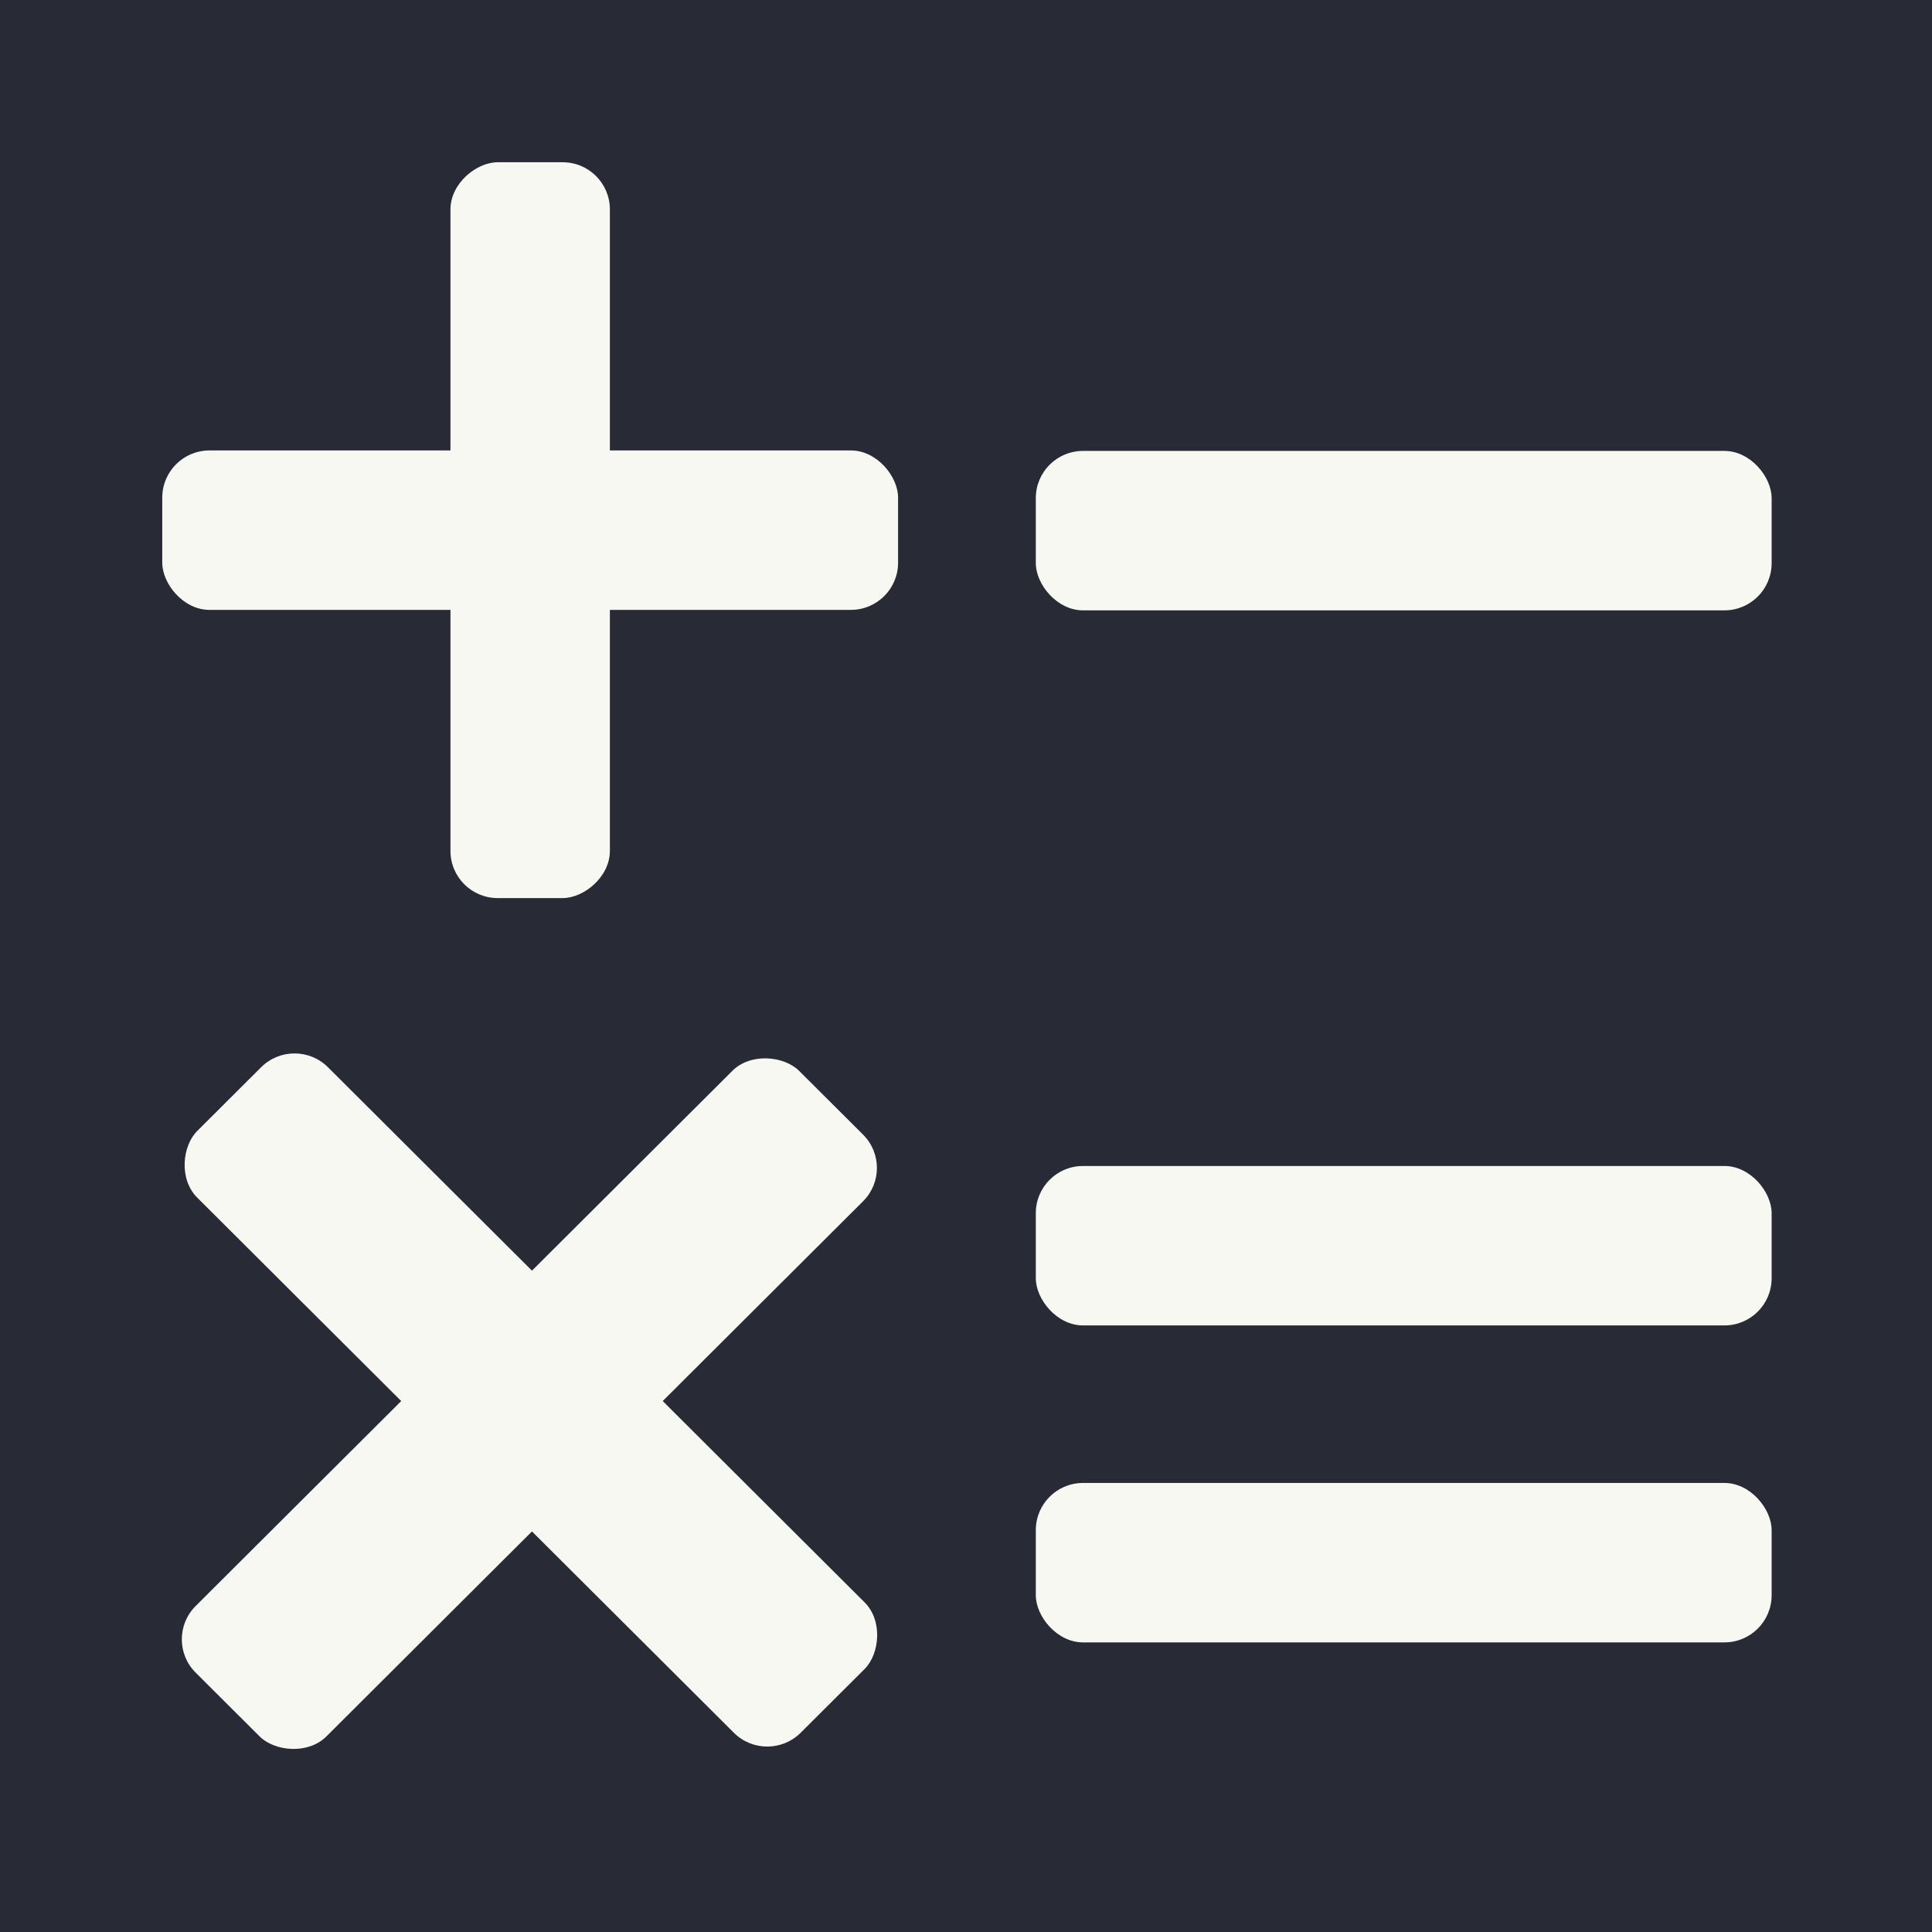 <svg width="1024" height="1024" viewBox="0 0 1024 1024" fill="none" xmlns="http://www.w3.org/2000/svg">
<rect width="1024" height="1024" fill="#282A36"/>
<rect x="549" y="239" width="390" height="84.5" rx="25" fill="#F8F8F2"/>
<rect x="238.75" y="476" width="390" height="84.5" rx="25" transform="rotate(-90 238.75 476)" fill="#F8F8F2"/>
<rect x="86" y="238.75" width="390" height="84.5" rx="25" fill="#F8F8F2"/>
<rect width="451.768" height="97.883" rx="25" transform="matrix(0.708 0.706 -0.708 0.706 156.117 548)" fill="#F8F8F2"/>
<rect width="451.768" height="97.883" rx="25" transform="matrix(0.708 -0.706 0.708 0.706 86 868.881)" fill="#F8F8F2"/>
<rect x="549" y="618" width="390" height="84.5" rx="25" fill="#F8F8F2"/>
<rect x="549" y="786" width="390" height="84.5" rx="25" fill="#F8F8F2"/>
</svg>
